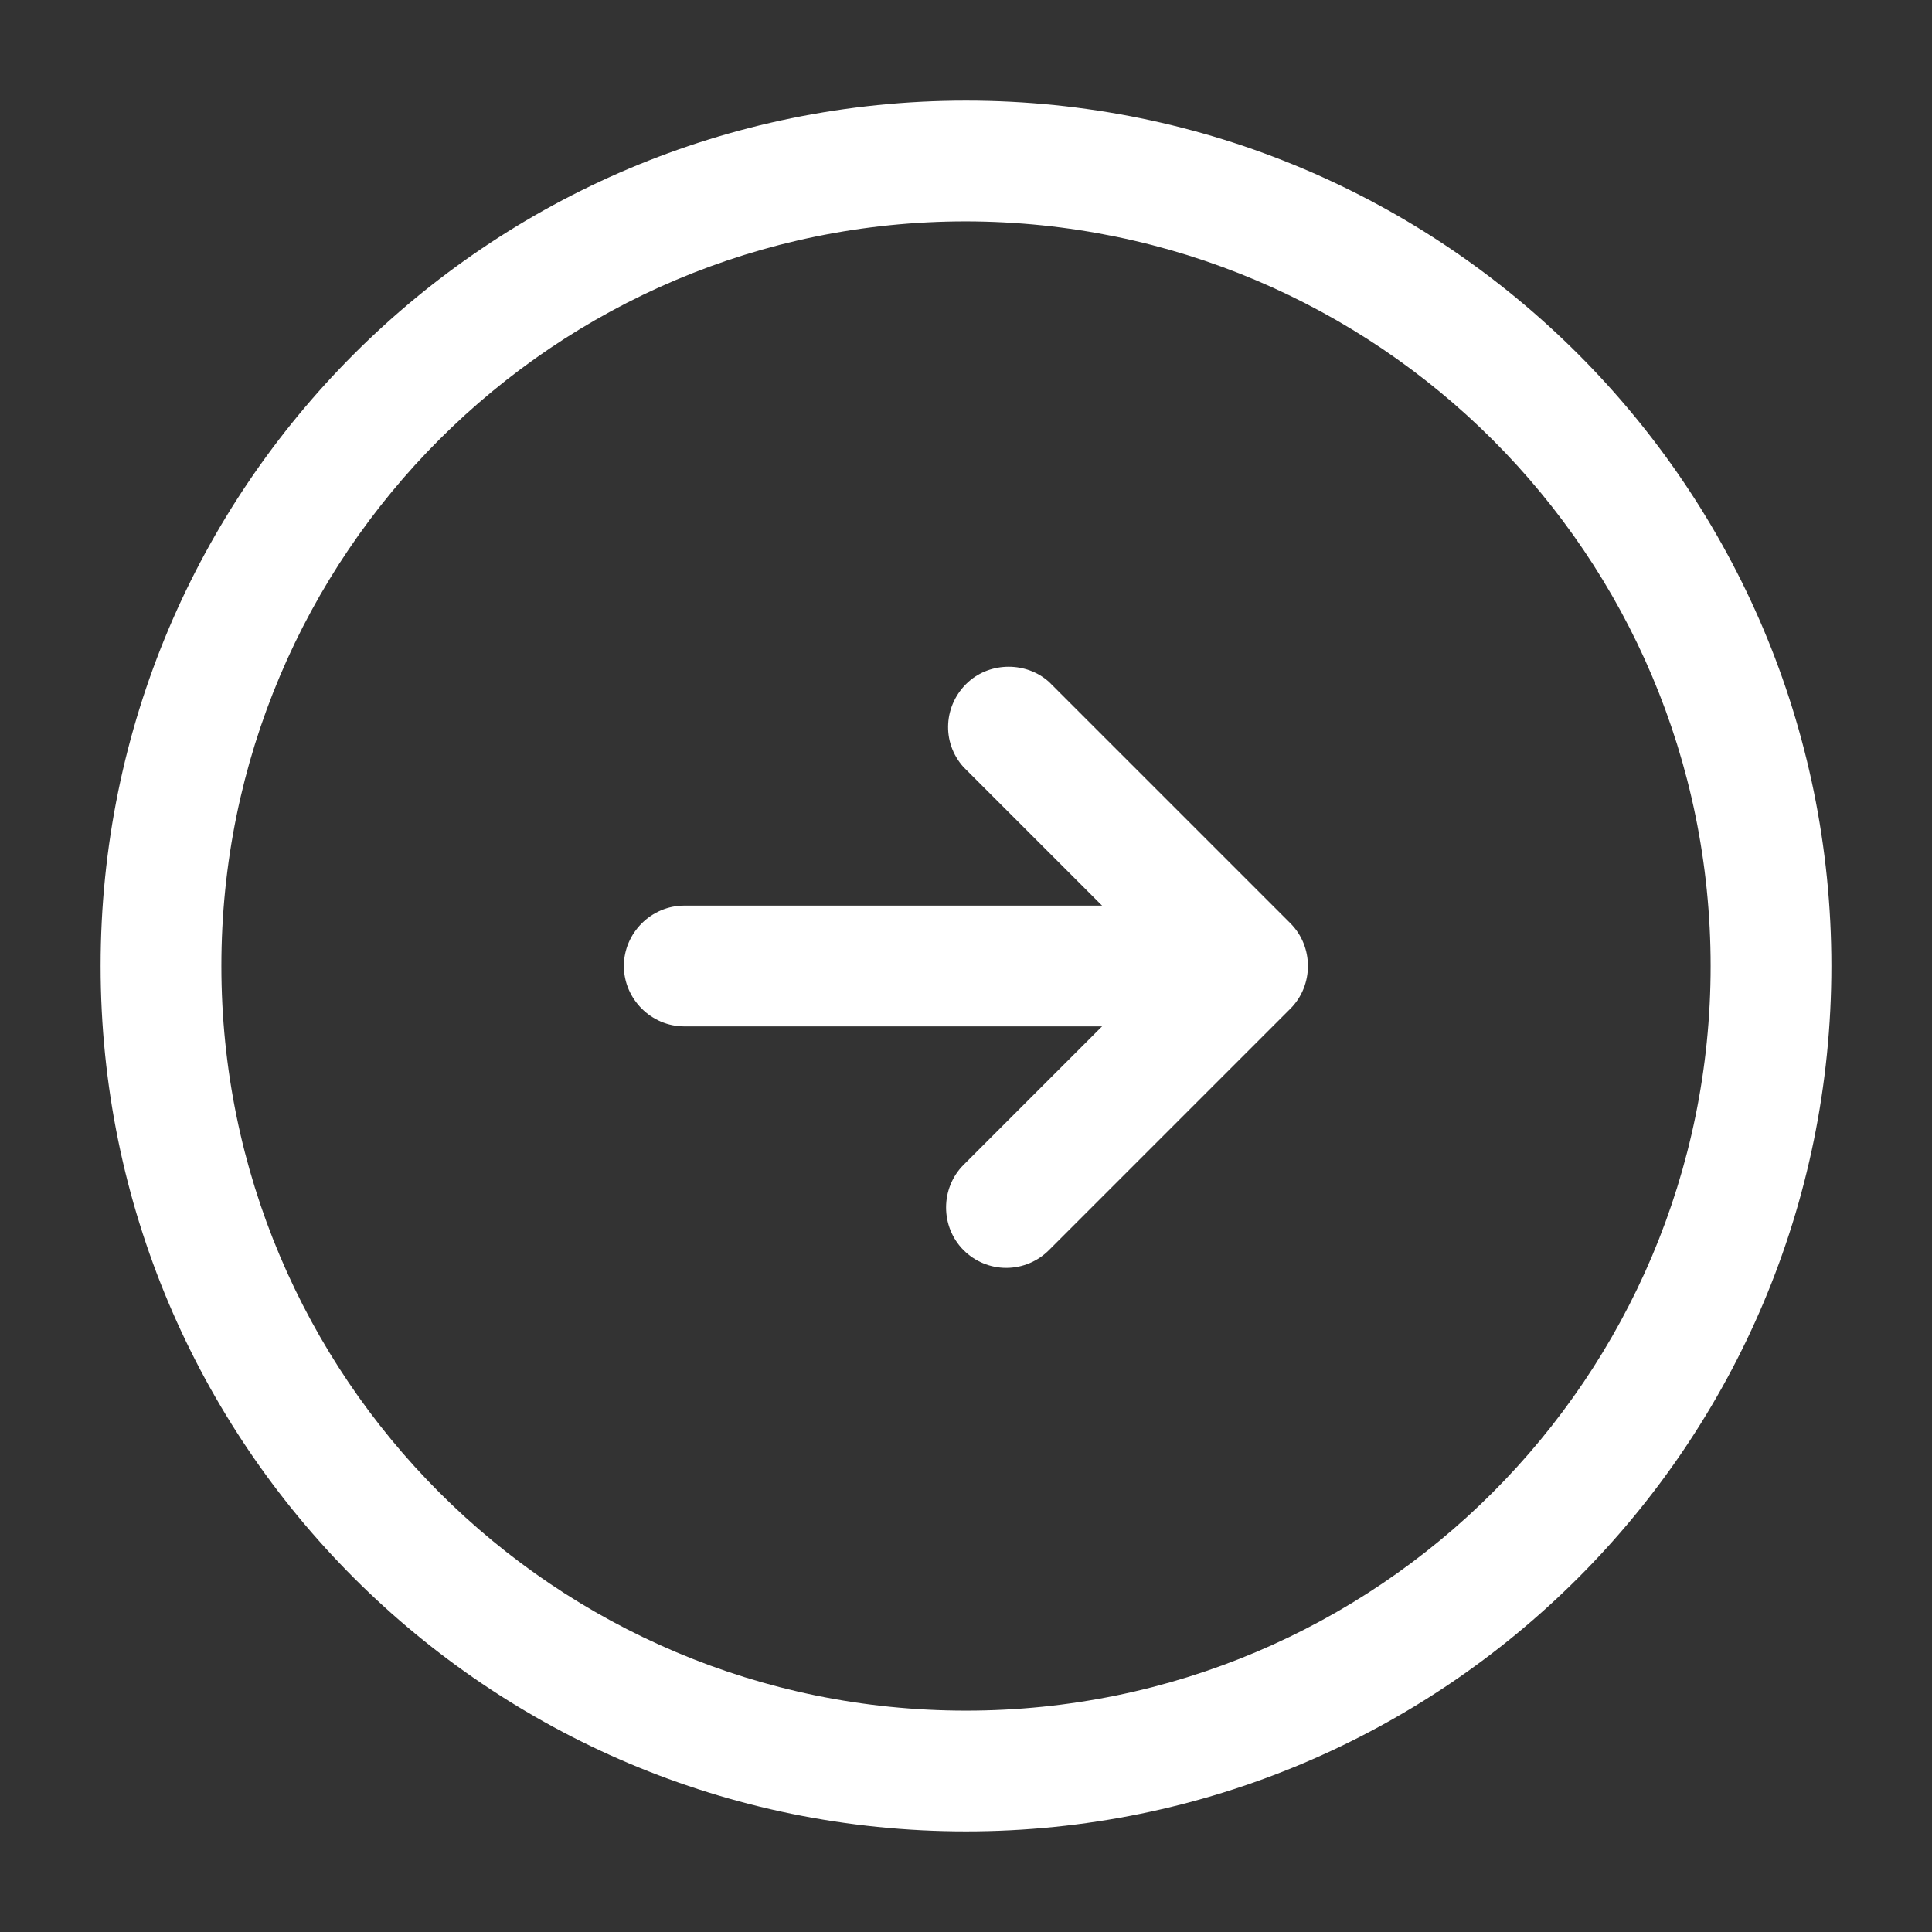 <?xml version="1.0" encoding="UTF-8"?>
<svg id="Ebene_2" data-name="Ebene 2" xmlns="http://www.w3.org/2000/svg" viewBox="0 0 24 24">
  <rect x="0" y="0" width="24" height="24" fill="#333333" stroke="none"/>
  <defs>
    <style>
      .cls-1 {
        fill: none;
      }

      .cls-2 {
        fill: #fff;
      }
    </style>
  </defs>
  <g id="Ebene_1-2" data-name="Ebene 1">
    <g id="arrow-right">
      <path id="Vector" class="cls-2" d="m12,22.75c-5.94,0-10.75-4.81-10.75-10.75S6.06,1.25,12,1.25s10.75,4.81,10.75,10.75c0,5.94-4.81,10.75-10.75,10.75Zm0-20C6.89,2.75,2.75,6.89,2.75,12s4.14,9.25,9.25,9.25,9.25-4.14,9.25-9.25c0-5.11-4.14-9.24-9.25-9.25Z"/>
      <path id="Vector-2" class="cls-2" d="m14.5,12.75h-6c-.41,0-.75-.34-.75-.75,0-.41.34-.75.75-.75h6c.41,0,.75.34.75.75,0,.41-.34.75-.75.75Z"/>
      <path id="Vector-3" class="cls-2" d="m12.5,15.75c-.2,0-.39-.08-.53-.22-.29-.29-.29-.77,0-1.06l2.47-2.47-2.47-2.47c-.28-.31-.25-.78.06-1.06.28-.25.72-.25,1,0l3,3c.29.29.29.77,0,1.06l-3,3c-.14.14-.33.22-.53.22Z"/>
      <path id="Vector-4" class="cls-1" d="m0,0h24v24H0V0Z"/>
    </g>
  </g>
</svg>